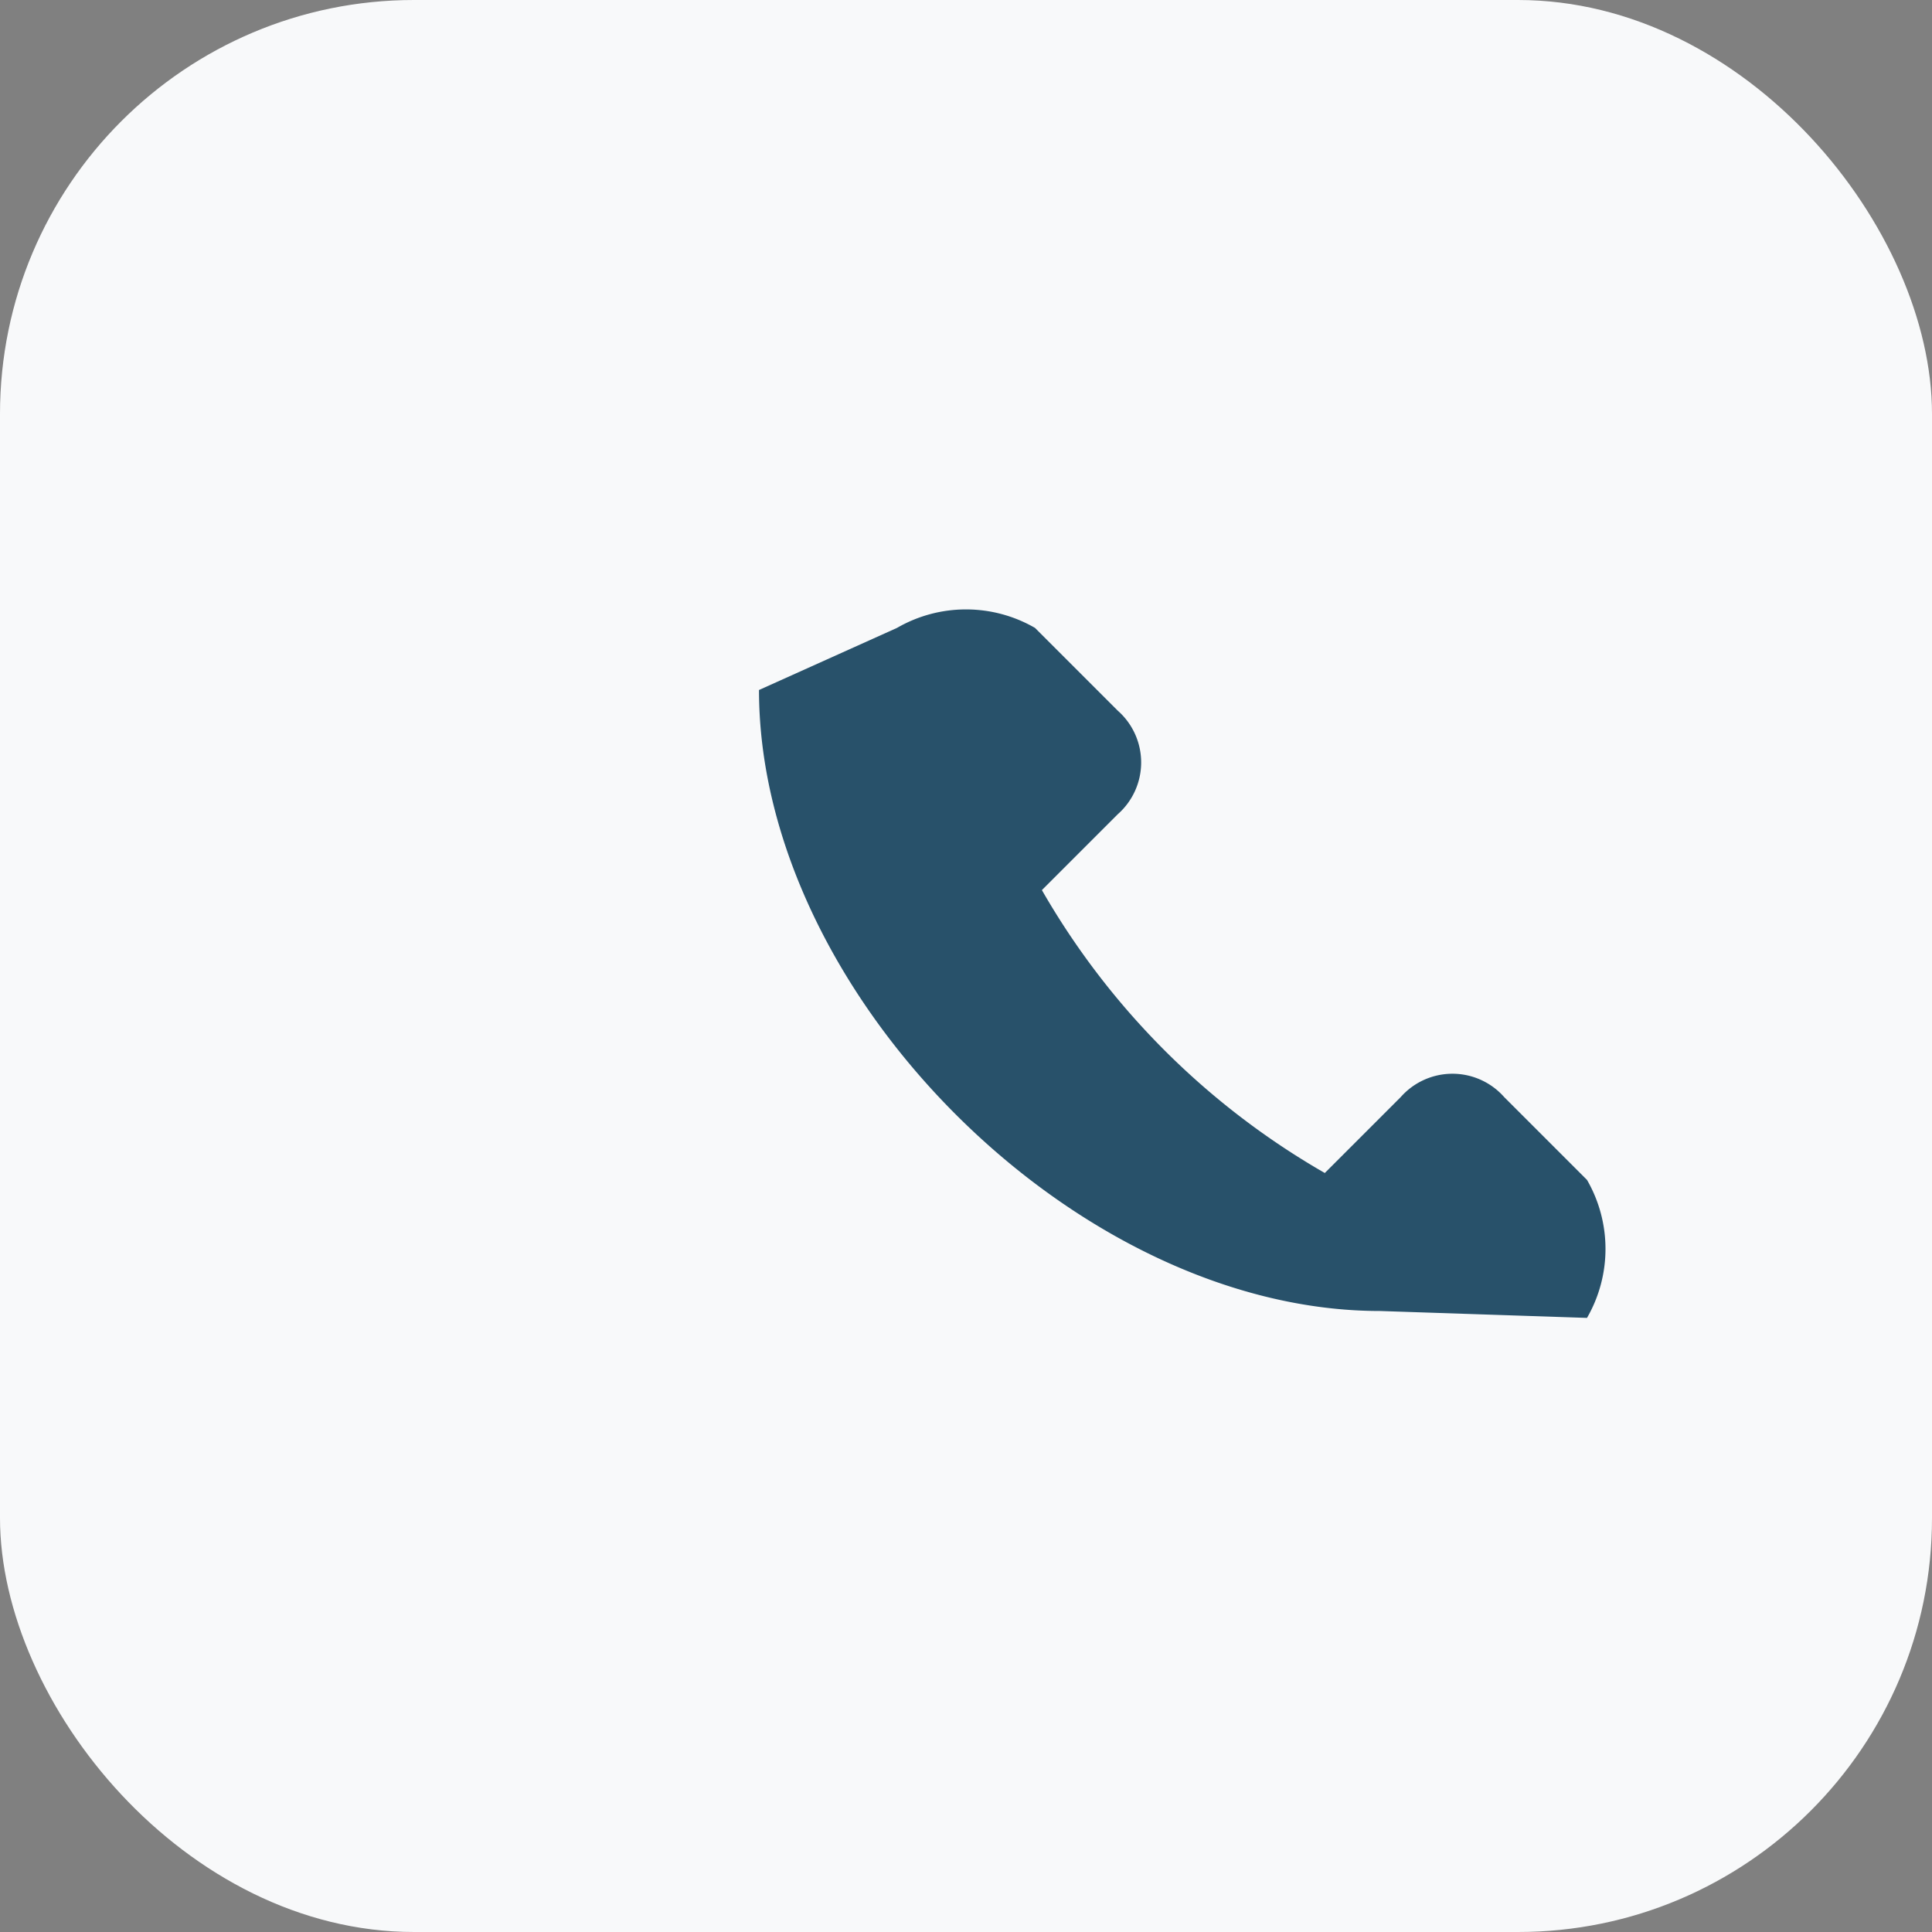 <?xml version="1.0" encoding="UTF-8"?>
<svg xmlns="http://www.w3.org/2000/svg" width="28" height="28" viewBox="0 0 28 28"><rect x="0" y="0" width="28" height="28" fill="#808080" stroke="none"/><rect width="28" height="28" rx="6" fill="#F8F9FA"/><path d="M20 19c-4.4 0-9-4.6-9-9l2-.9a2 2 0 012 0l1.2 1.2a1 1 0 010 1.5l-1.1 1.1a11.1 11.1 0 004.1 4.1l1.1-1.1a1 1 0 011.5 0l1.2 1.2a2 2 0 010 2z" fill="#28516A"/></svg>